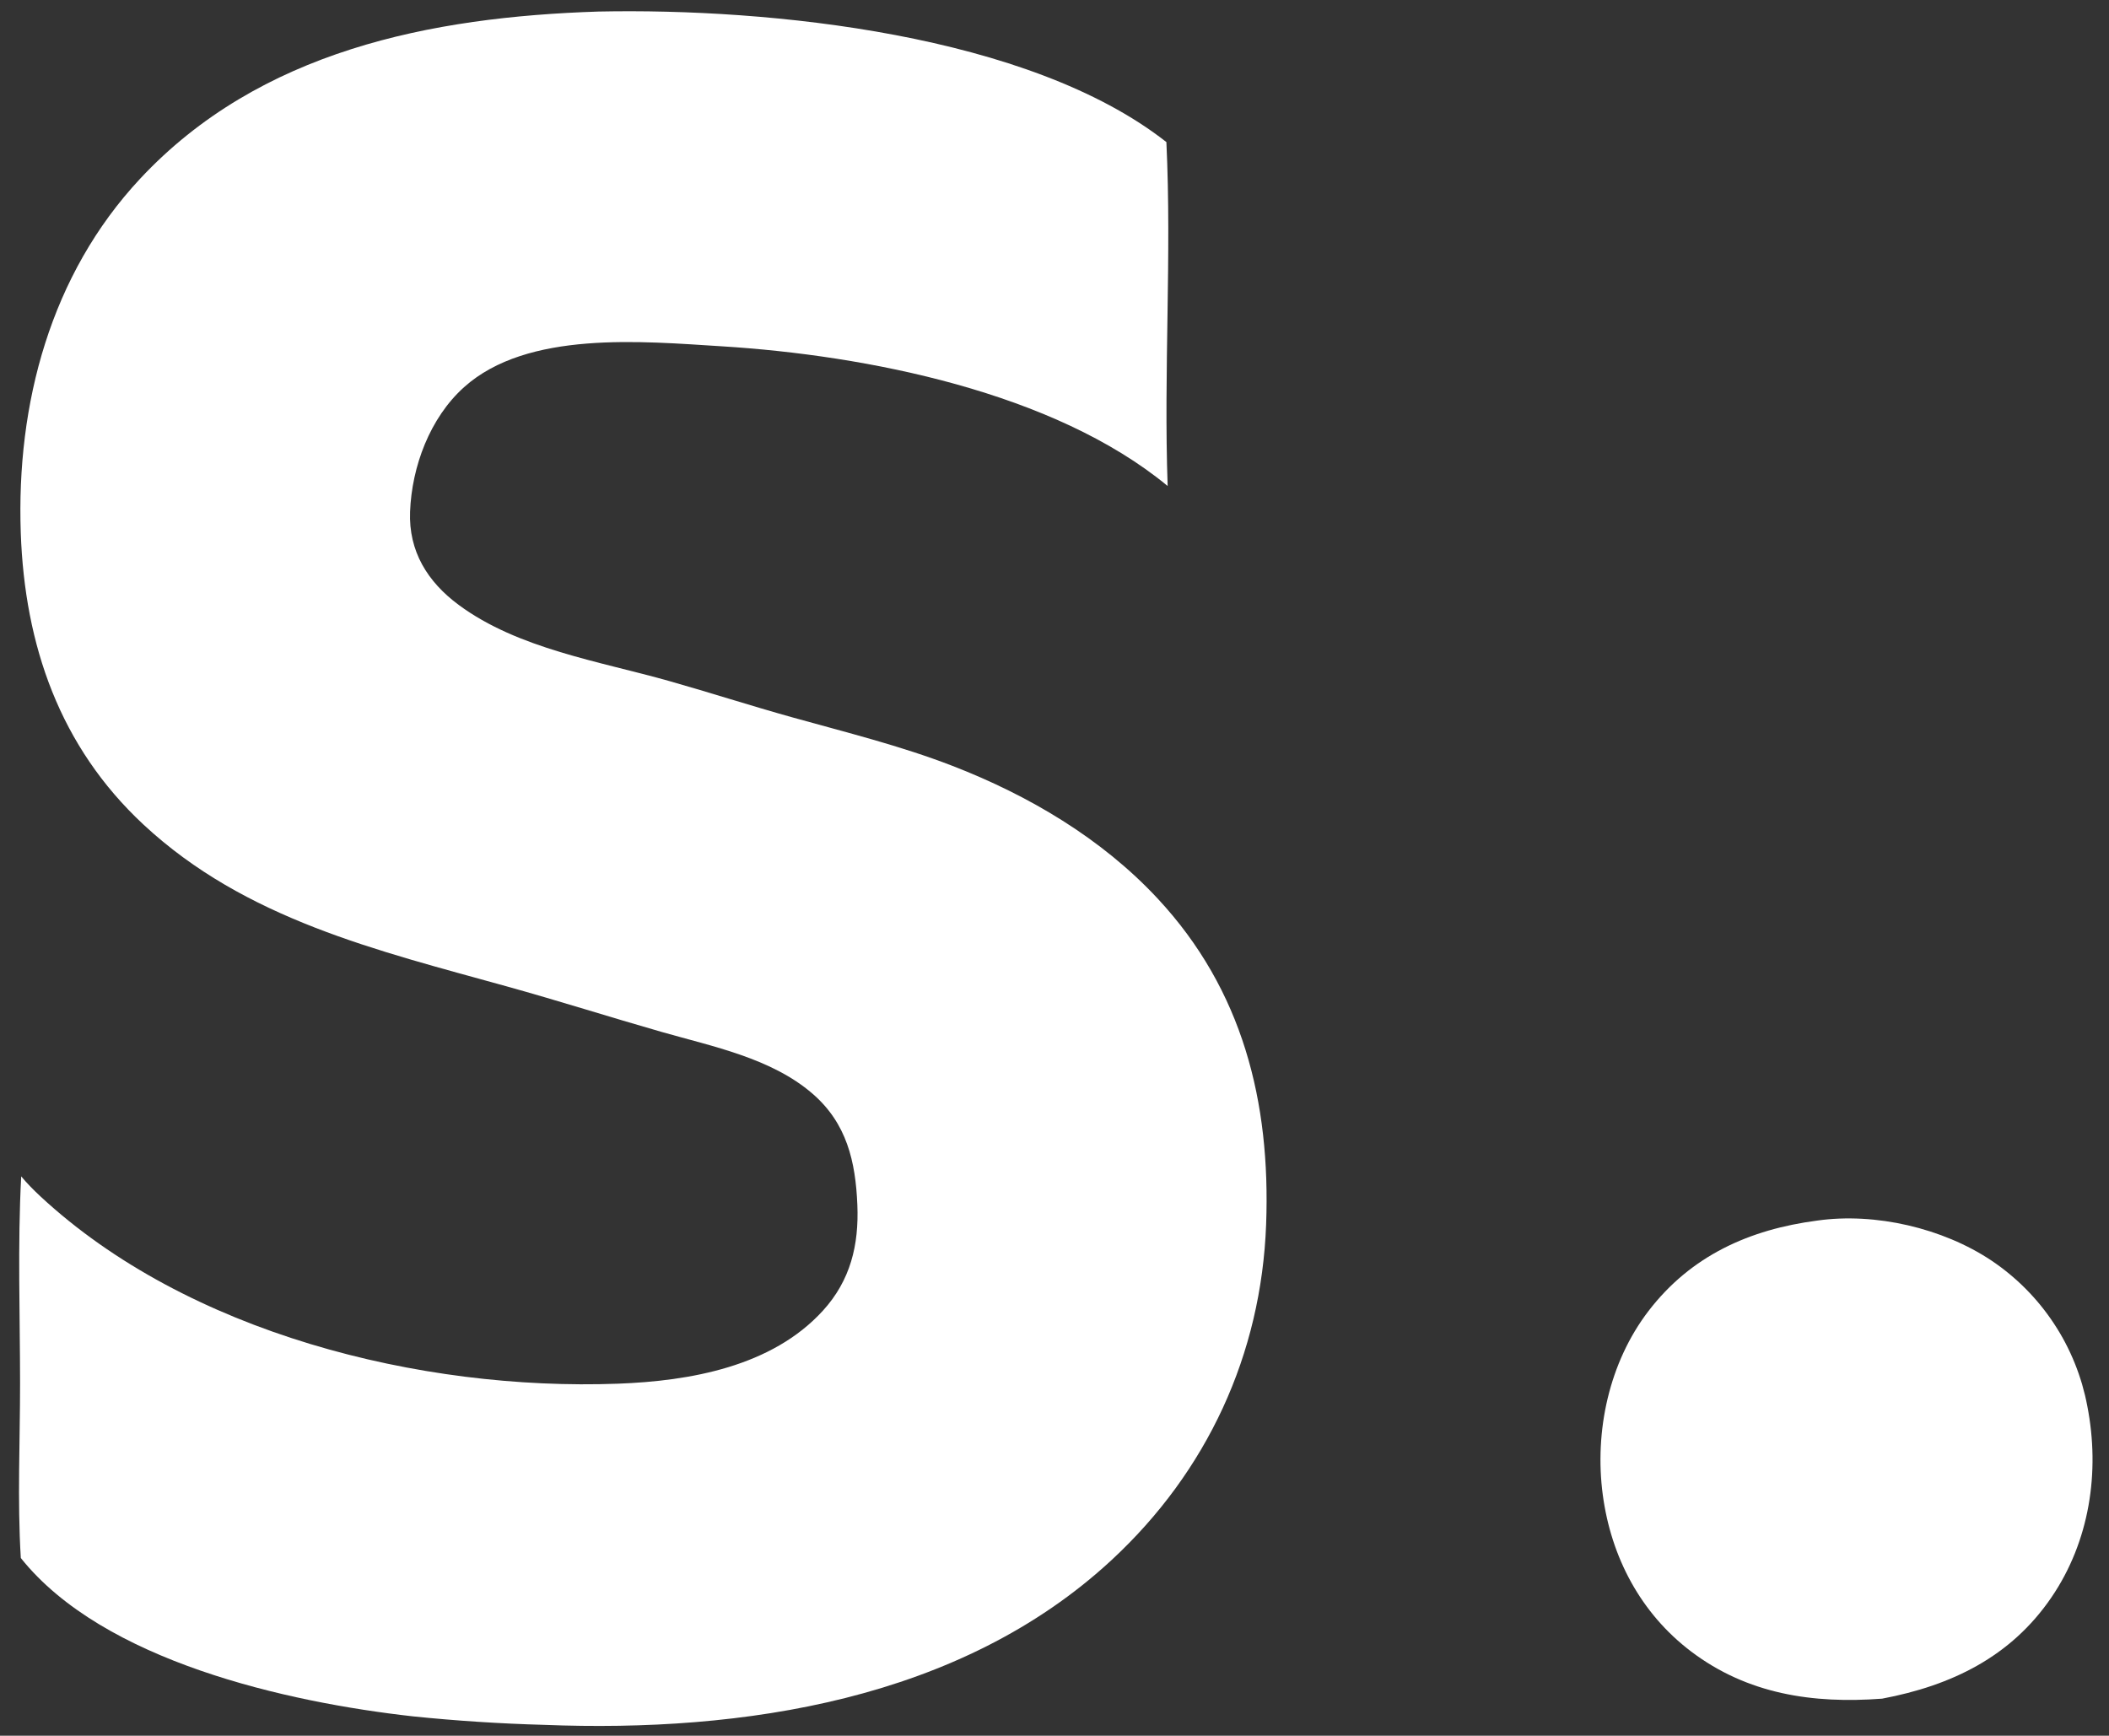 <?xml version="1.0" encoding="UTF-8"?> <svg xmlns="http://www.w3.org/2000/svg" width="130" height="107" viewBox="0 0 130 107" fill="none"><rect x="0" y="0" width="130" height="107" fill="#333333" stroke="none"/><g clip-path="url(#clip0_2056_5914)"><path d="M112.013 75.243C115.586 74.734 119.752 75.705 122.745 77.701C122.936 77.829 123.124 77.962 123.309 78.099C123.493 78.237 123.674 78.378 123.852 78.525C124.029 78.671 124.203 78.822 124.373 78.977C124.543 79.132 124.709 79.291 124.871 79.455C125.033 79.618 125.191 79.785 125.345 79.956C125.498 80.128 125.648 80.302 125.793 80.481C125.938 80.659 126.078 80.841 126.214 81.027C126.351 81.213 126.482 81.402 126.608 81.594C126.735 81.786 126.857 81.981 126.974 82.179C127.091 82.377 127.203 82.578 127.31 82.782C127.416 82.986 127.518 83.192 127.615 83.401C127.711 83.61 127.803 83.821 127.889 84.034C127.975 84.247 128.056 84.463 128.131 84.68C128.207 84.897 128.277 85.116 128.342 85.337C128.406 85.558 128.465 85.78 128.519 86.004C128.573 86.228 128.62 86.453 128.663 86.679C129.458 90.744 128.803 95.021 126.452 98.47C123.947 102.145 120.276 103.91 116.015 104.714C111.758 105.036 107.722 104.443 104.238 101.804C101.131 99.45 99.31 95.987 98.797 92.155C98.271 88.228 99.186 83.987 101.615 80.817C104.23 77.406 107.835 75.789 112.013 75.243Z" fill="white"></path><path d="M36.896 0.712C47.456 0.494 63.437 2.108 71.897 8.759C72.229 15.804 71.725 22.905 71.975 29.96C64.969 24.172 53.407 21.9 44.492 21.348C39.578 21.044 32.509 20.362 28.603 23.869C26.503 25.755 25.384 28.753 25.277 31.544C25.183 33.985 26.353 35.869 28.279 37.293C31.937 39.997 36.96 40.767 41.252 41.983C43.786 42.701 46.294 43.511 48.831 44.219C52.15 45.146 55.49 45.967 58.709 47.212C63.412 49.033 67.907 51.682 71.364 55.397C76.608 61.034 78.323 67.933 78.045 75.474C77.749 83.505 74.405 90.716 68.518 96.17C59.197 104.807 45.774 106.814 33.537 106.329C30.835 106.255 28.14 106.081 25.451 105.805C17.696 104.937 6.362 102.409 1.283 96.044C1.064 92.491 1.239 88.828 1.237 85.265C1.235 81.034 1.082 76.743 1.307 72.519C1.673 72.953 2.064 73.353 2.479 73.739C11.55 82.17 25.904 85.747 38.085 85.298C42.531 85.134 47.584 84.246 50.727 80.794C52.425 78.928 52.949 76.751 52.848 74.279C52.738 71.604 52.198 69.248 50.084 67.42C47.549 65.227 43.928 64.513 40.79 63.615C37.608 62.704 34.451 61.699 31.261 60.813C23.259 58.589 15.126 56.676 8.847 50.834C3.684 46.028 1.524 39.78 1.28 32.85C1.001 24.892 3.113 16.938 8.635 11.02C15.996 3.131 26.555 1.044 36.896 0.712Z" fill="white"></path></g><defs><clipPath id="clip0_2056_5914"><rect width="128.488" height="105.814" fill="white" transform="translate(0.528 0.634)"></rect></clipPath></defs></svg> 